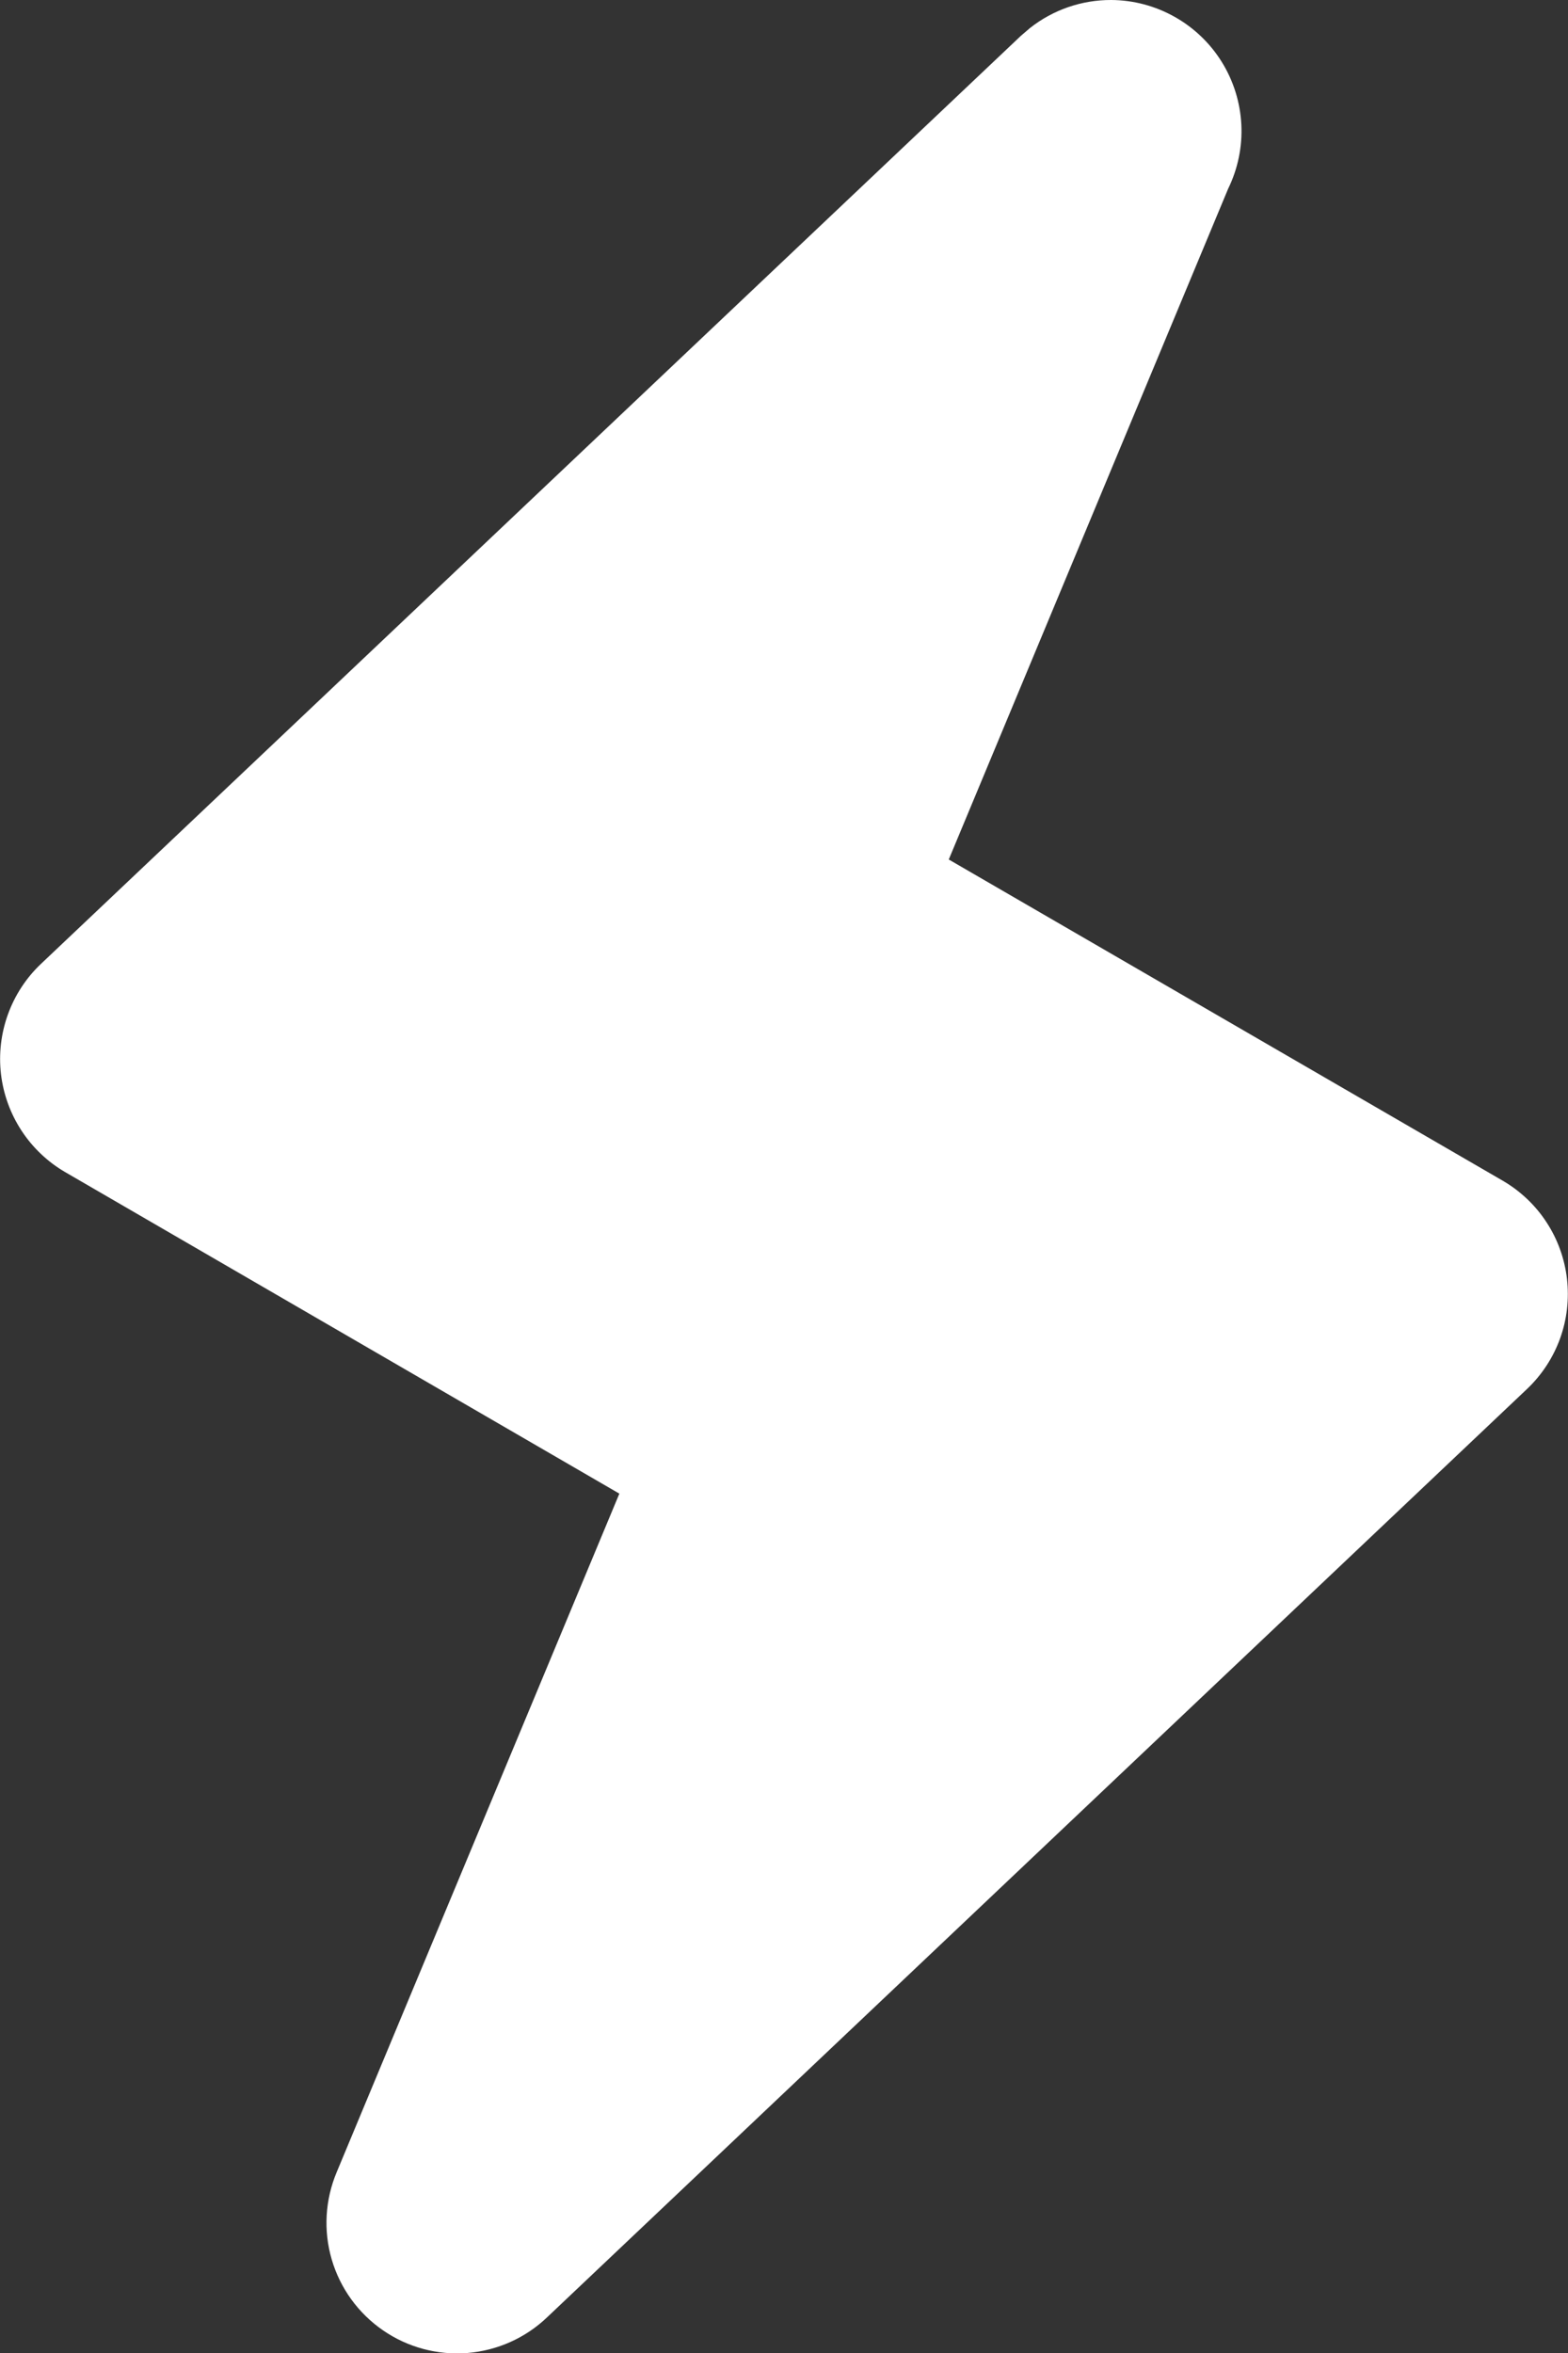 <svg width="24" height="36" viewBox="0 0 24 36" fill="none" xmlns="http://www.w3.org/2000/svg">
<rect x="0" y="0" width="24" height="36" fill="#333333" stroke="none"/>
<path d="M23.004 18.066L14.522 13.15L18.798 2.888C18.947 2.583 19.017 2.246 19 1.907C18.983 1.568 18.881 1.239 18.702 0.95C18.523 0.661 18.274 0.423 17.978 0.257C17.683 0.091 17.349 0.002 17.01 -1.07669e-06C16.559 -0.002 16.12 0.149 15.766 0.428L15.626 0.548L0.626 14.748C0.4 14.962 0.228 15.226 0.122 15.518C0.016 15.81 -0.021 16.124 0.015 16.433C0.051 16.741 0.159 17.038 0.329 17.298C0.499 17.558 0.727 17.775 0.996 17.932L9.48 22.852L5.154 33.232C4.976 33.655 4.948 34.127 5.077 34.568C5.206 35.009 5.483 35.392 5.862 35.653C6.24 35.914 6.696 36.036 7.154 36C7.612 35.963 8.044 35.77 8.376 35.452L23.376 21.248C23.601 21.034 23.773 20.77 23.879 20.478C23.984 20.186 24.02 19.873 23.984 19.564C23.948 19.256 23.841 18.959 23.671 18.7C23.501 18.439 23.272 18.223 23.004 18.066Z" fill="white"/>
</svg>
